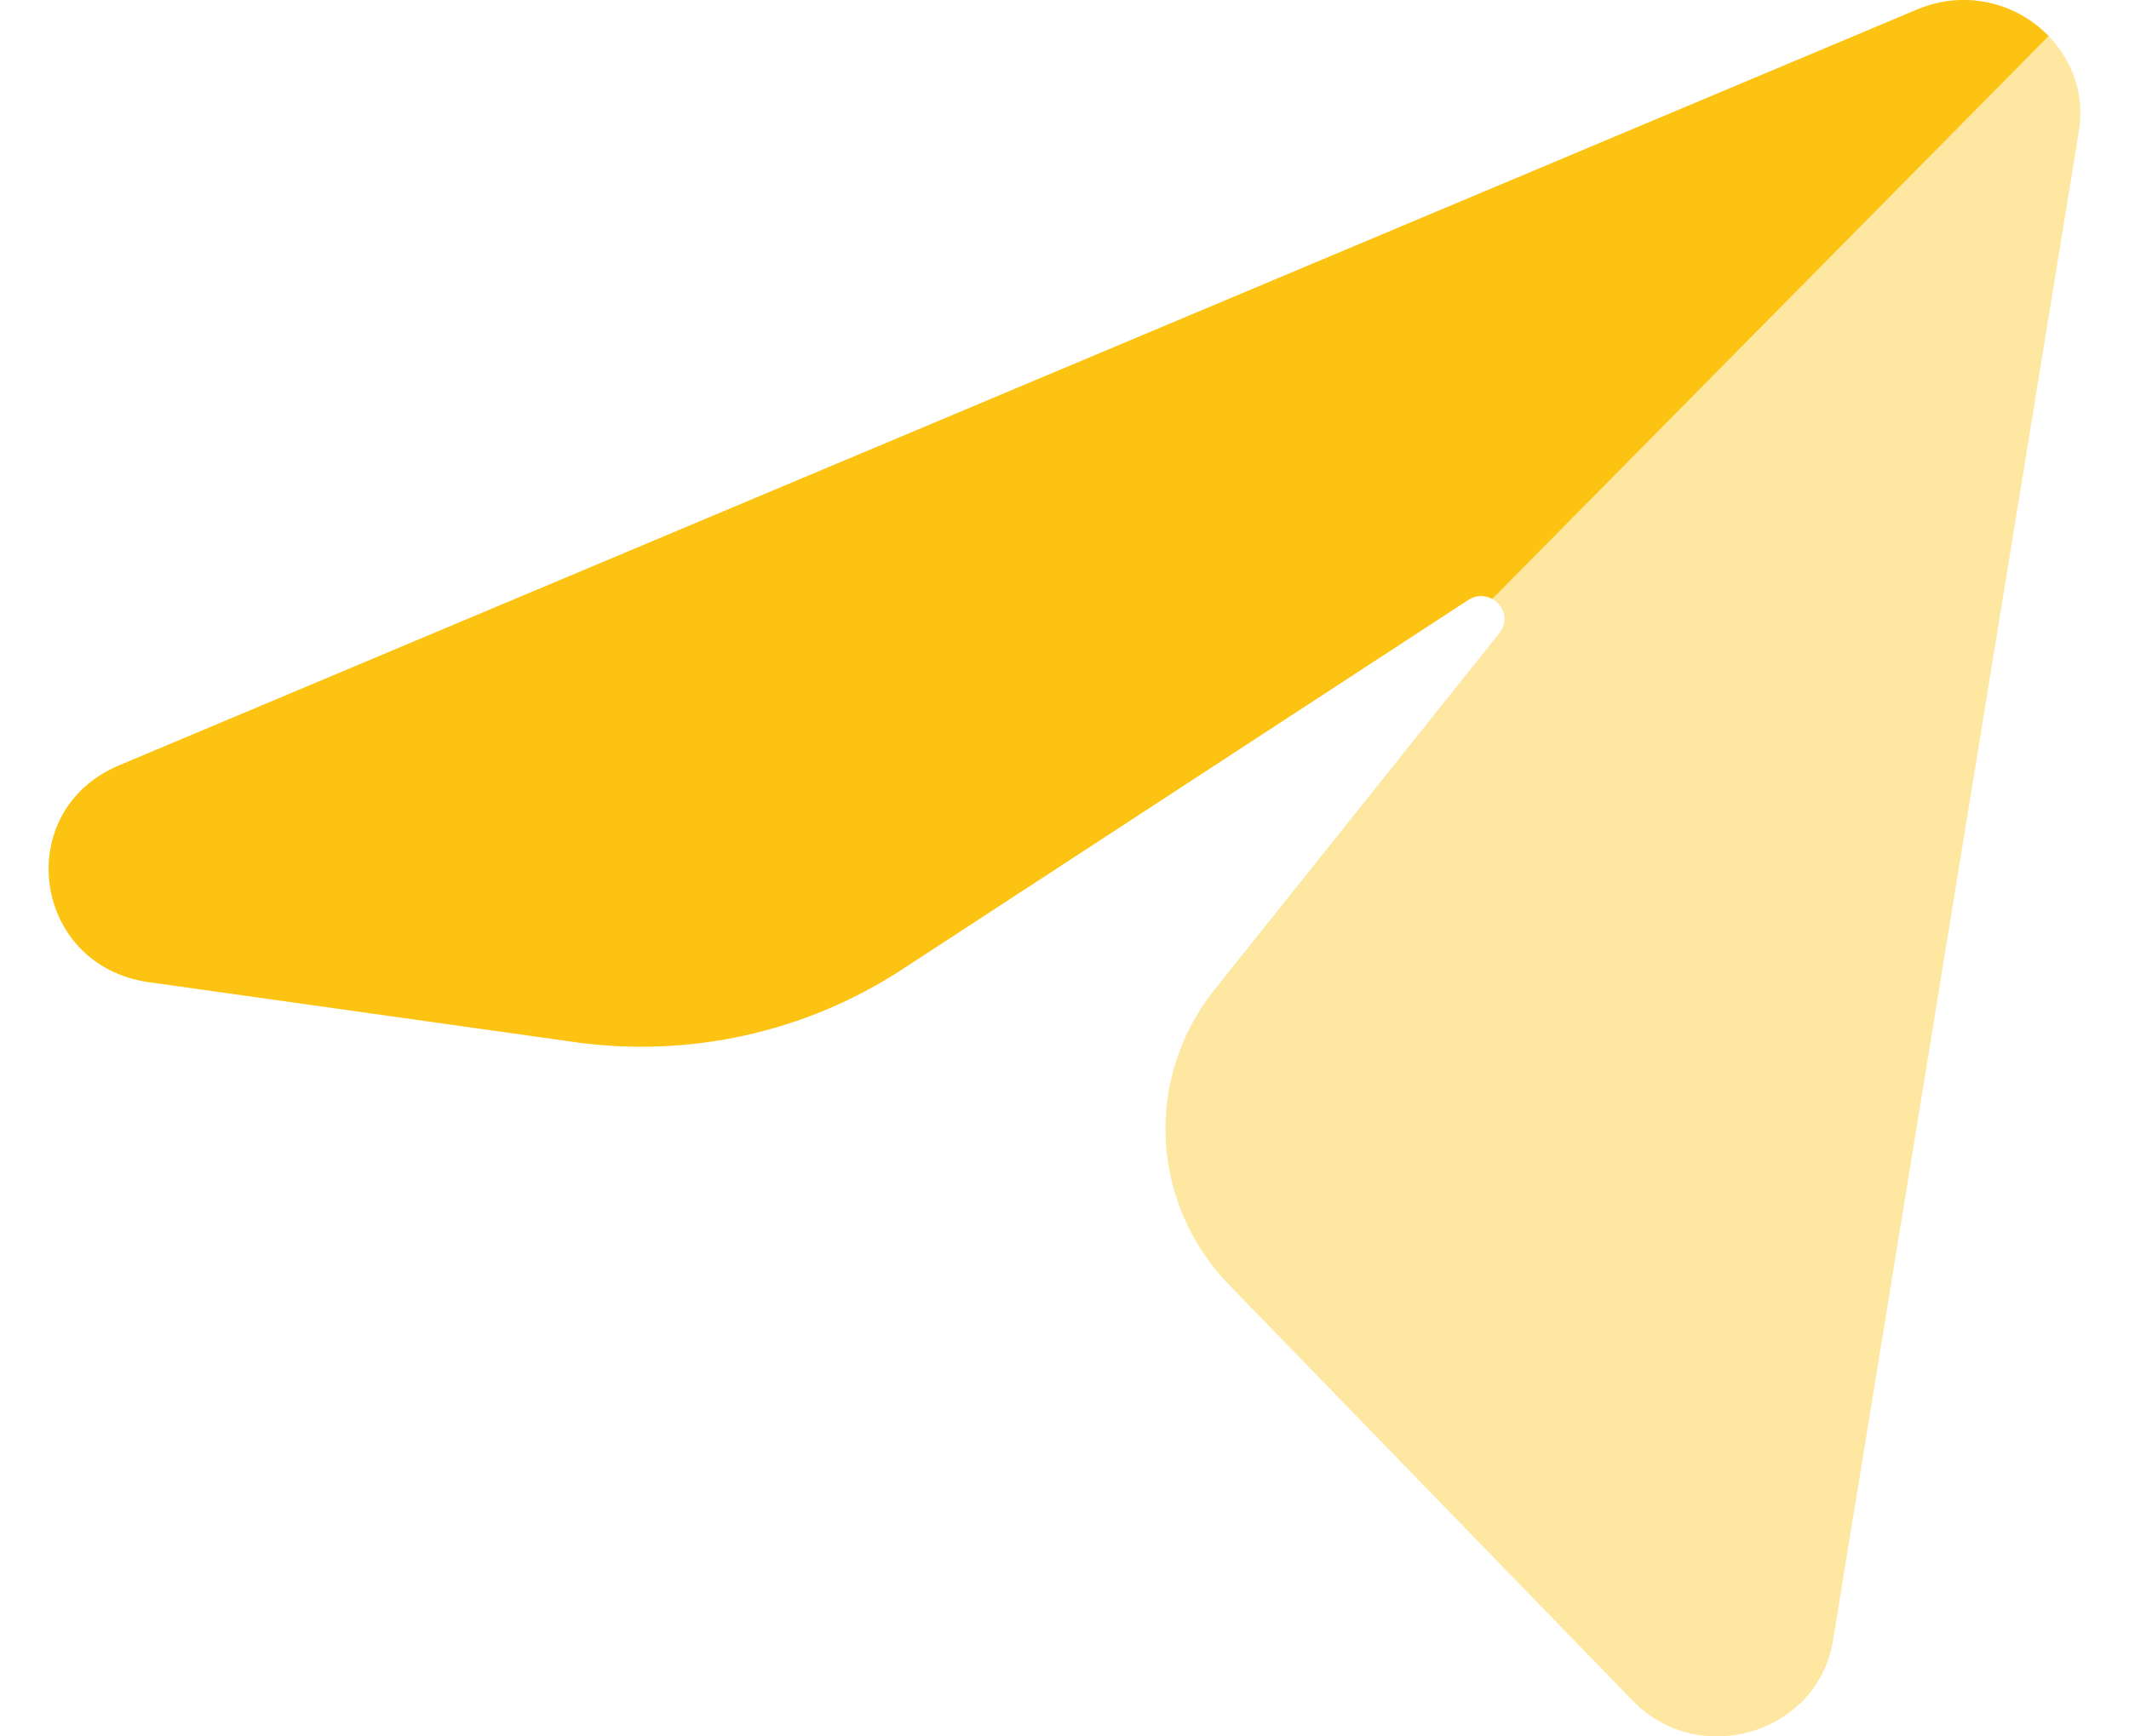 <svg xmlns="http://www.w3.org/2000/svg" width="38" height="31" viewBox="0 0 38 31" fill="none"><path opacity="0.4" d="M2.127 13.664L34.218 0.17C35.727 -0.465 37.362 0.77 37.104 2.35L32.717 29.287C32.446 30.95 30.329 31.587 29.141 30.362L21.94 22.941C20.528 21.485 20.418 19.246 21.68 17.665L26.764 11.299C27.054 10.935 26.596 10.456 26.202 10.713L16.094 17.311C14.379 18.43 12.297 18.891 10.253 18.603L2.656 17.534C0.575 17.241 0.197 14.475 2.127 13.664Z" fill="#FDC312"></path><path fill-rule="evenodd" clip-rule="evenodd" d="M36.565 0.643L26.635 10.693C26.511 10.624 26.352 10.615 26.202 10.713L16.094 17.311C14.379 18.43 12.297 18.891 10.253 18.603L2.656 17.534C0.575 17.241 0.197 14.475 2.127 13.664L34.218 0.17C35.087 -0.196 35.998 0.059 36.565 0.643Z" fill="#FDC312"></path></svg>